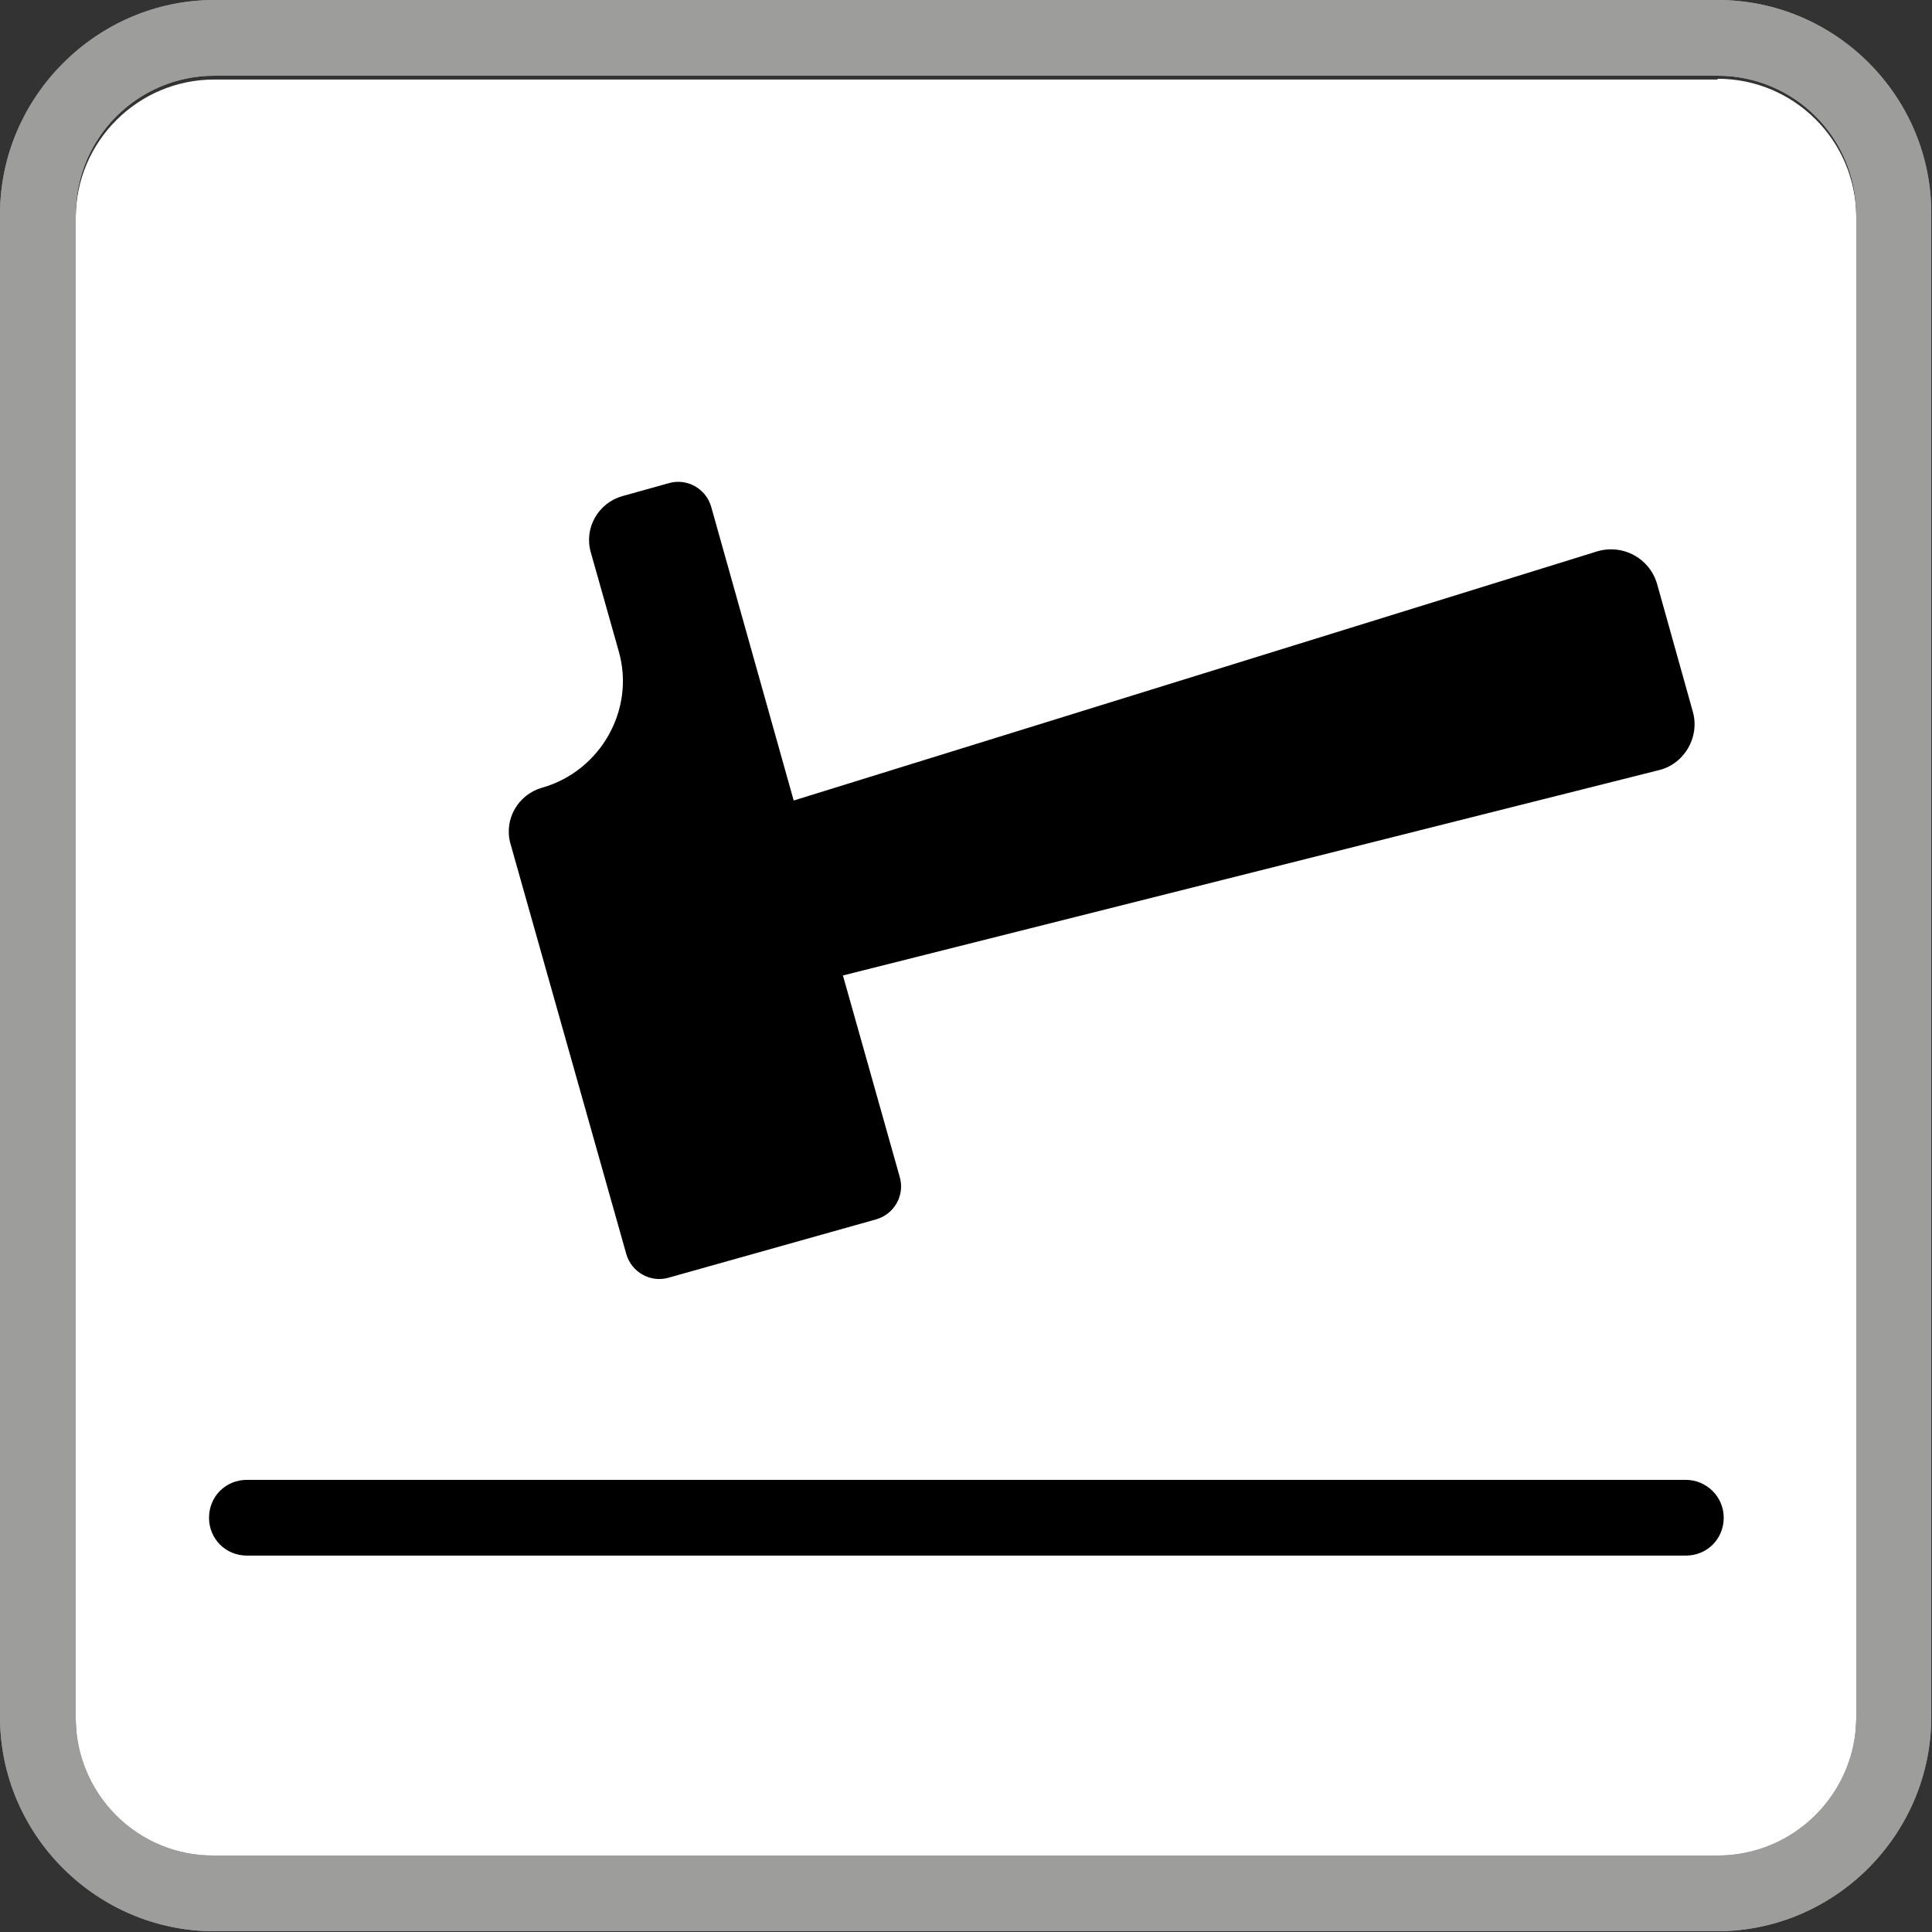 <svg xmlns="http://www.w3.org/2000/svg" xmlns:xlink="http://www.w3.org/1999/xlink" x="0px" y="0px" viewBox="0 0 25.51 25.51" style="enable-background:new 0 0 25.51 25.51;" xml:space="preserve"><rect x="0" y="0" width="25.51" height="25.51" fill="#333333" stroke="none"/> <style type="text/css"> .st0{fill:#FFFFFF;} .st1{fill:#9D9D9C;} </style> <g id="fondo"> <path id="XMLID_67_" class="st0" d="M22.68,1.04c1.01,0,1.83,0.82,1.83,1.83v19.84c0,1.01-0.82,1.83-1.83,1.83H2.83 C1.82,24.56,1,23.73,1,22.72V2.88c0-1.01,0.82-1.83,1.83-1.83H22.68"></path> </g> <g id="contenido"> <g id="XMLID_7_"> <path id="XMLID_12_" d="M22.26,19.54h-19c-0.28,0-0.5,0.22-0.5,0.5s0.22,0.5,0.5,0.5h19c0.28,0,0.5-0.22,0.5-0.5 S22.53,19.54,22.26,19.54z"></path> <path id="XMLID_16_" d="M8.27,16.56c0.07,0.24,0.32,0.38,0.56,0.31l2.74-0.77c0.24-0.07,0.38-0.32,0.31-0.56l-0.75-2.66 l10.77-2.71c0.34-0.08,0.55-0.44,0.45-0.78l-0.47-1.68c-0.1-0.34-0.45-0.53-0.79-0.43l-10.61,3.29L9.39,6.69 C9.32,6.45,9.07,6.31,8.83,6.38L8.22,6.55C7.9,6.64,7.71,6.97,7.8,7.29L8.17,8.6c0.22,0.77-0.24,1.58-1.01,1.8 c-0.32,0.09-0.51,0.42-0.42,0.74L8.27,16.56z"></path> </g> </g> <g id="Linea_contorno_EXT"> <path id="XMLID_60_" class="st1" d="M22.68,1c1.01,0,1.83,0.82,1.83,1.83v19.84c0,1.01-0.82,1.83-1.83,1.83H2.83 C1.82,24.51,1,23.69,1,22.68V2.83C1,1.82,1.82,1,2.83,1H22.68 M22.68,0H2.83C1.28,0,0,1.28,0,2.83v19.84 c0,1.56,1.28,2.83,2.83,2.83h19.84c1.56,0,2.83-1.28,2.83-2.83V2.83C25.51,1.28,24.24,0,22.68,0L22.68,0z"></path> <path id="XMLID_61_" class="st1" d="M22.68,1c1.01,0,1.83,0.82,1.83,1.83v19.84c0,1.01-0.82,1.83-1.83,1.83H2.83 C1.82,24.51,1,23.69,1,22.68V2.83C1,1.82,1.82,1,2.83,1H22.68 M22.68,0H2.83C1.28,0,0,1.28,0,2.83v19.84 c0,1.56,1.28,2.83,2.83,2.83h19.84c1.56,0,2.83-1.28,2.83-2.83V2.83C25.51,1.28,24.24,0,22.68,0L22.68,0z"></path> </g> </svg>